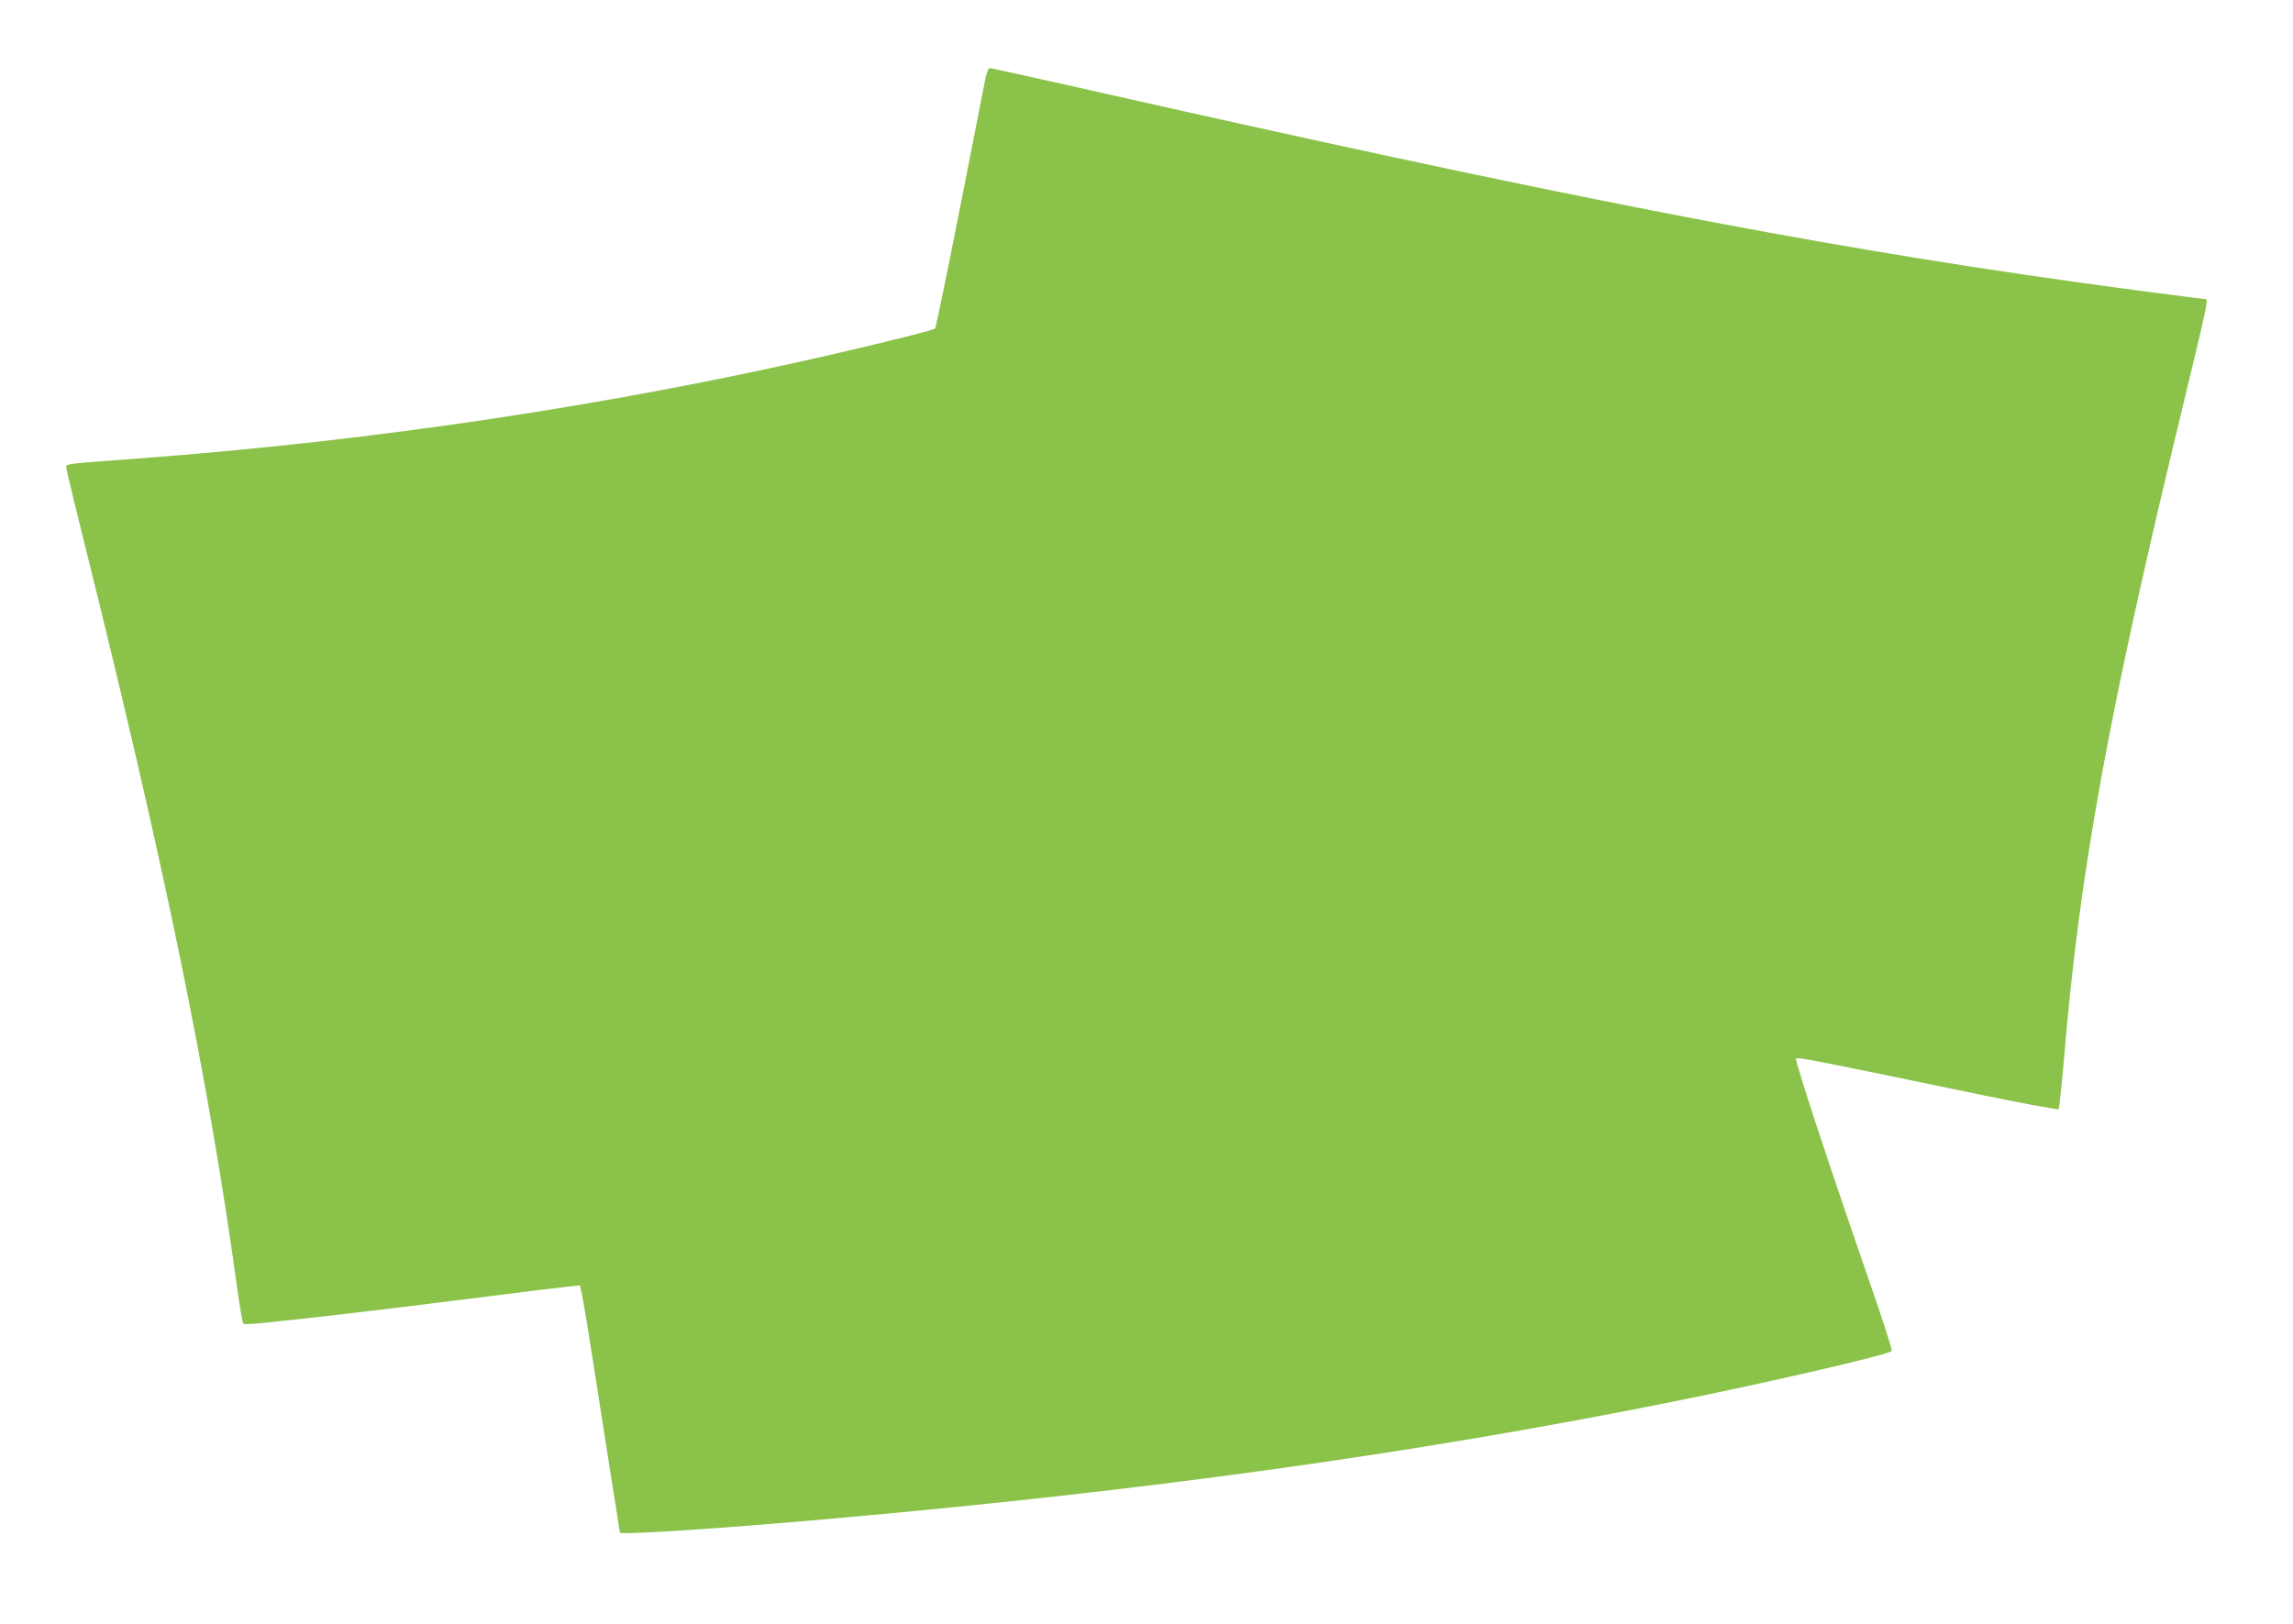 <?xml version="1.0" standalone="no"?>
<!DOCTYPE svg PUBLIC "-//W3C//DTD SVG 20010904//EN"
 "http://www.w3.org/TR/2001/REC-SVG-20010904/DTD/svg10.dtd">
<svg version="1.0" xmlns="http://www.w3.org/2000/svg"
 width="1280pt" height="907pt" viewBox="0 0 1280 907"
 preserveAspectRatio="xMidYMid meet">
<g transform="translate(0,907) scale(0.1,-0.1)"
fill="#8bc34a" stroke="none">
<path d="M5501 8633 c-6 -32 -70 -357 -142 -723 -72 -366 -135 -669 -139 -674
-9 -9 -239 -67 -575 -145 -1237 -285 -2560 -483 -3875 -581 -416 -31 -400 -29
-400 -50 0 -10 41 -182 91 -382 459 -1841 704 -3037 864 -4208 14 -101 29
-187 33 -191 4 -3 48 -2 97 3 242 24 679 75 1145 134 283 36 543 68 576 71
l62 6 11 -54 c7 -30 35 -198 62 -374 27 -176 72 -461 99 -633 28 -173 50 -316
50 -319 0 -15 590 24 1245 83 1719 154 3172 356 4590 639 561 112 1245 270
1265 292 4 4 -48 168 -116 363 -227 655 -427 1261 -418 1270 9 9 123 -14 1043
-205 228 -47 418 -82 422 -78 4 5 17 123 29 263 89 1071 248 1944 679 3720
116 481 129 540 115 540 -18 0 -482 61 -724 95 -1513 212 -2916 486 -5610
1095 -244 55 -450 100 -456 100 -6 0 -16 -26 -23 -57z"/>
</g>
</svg>
